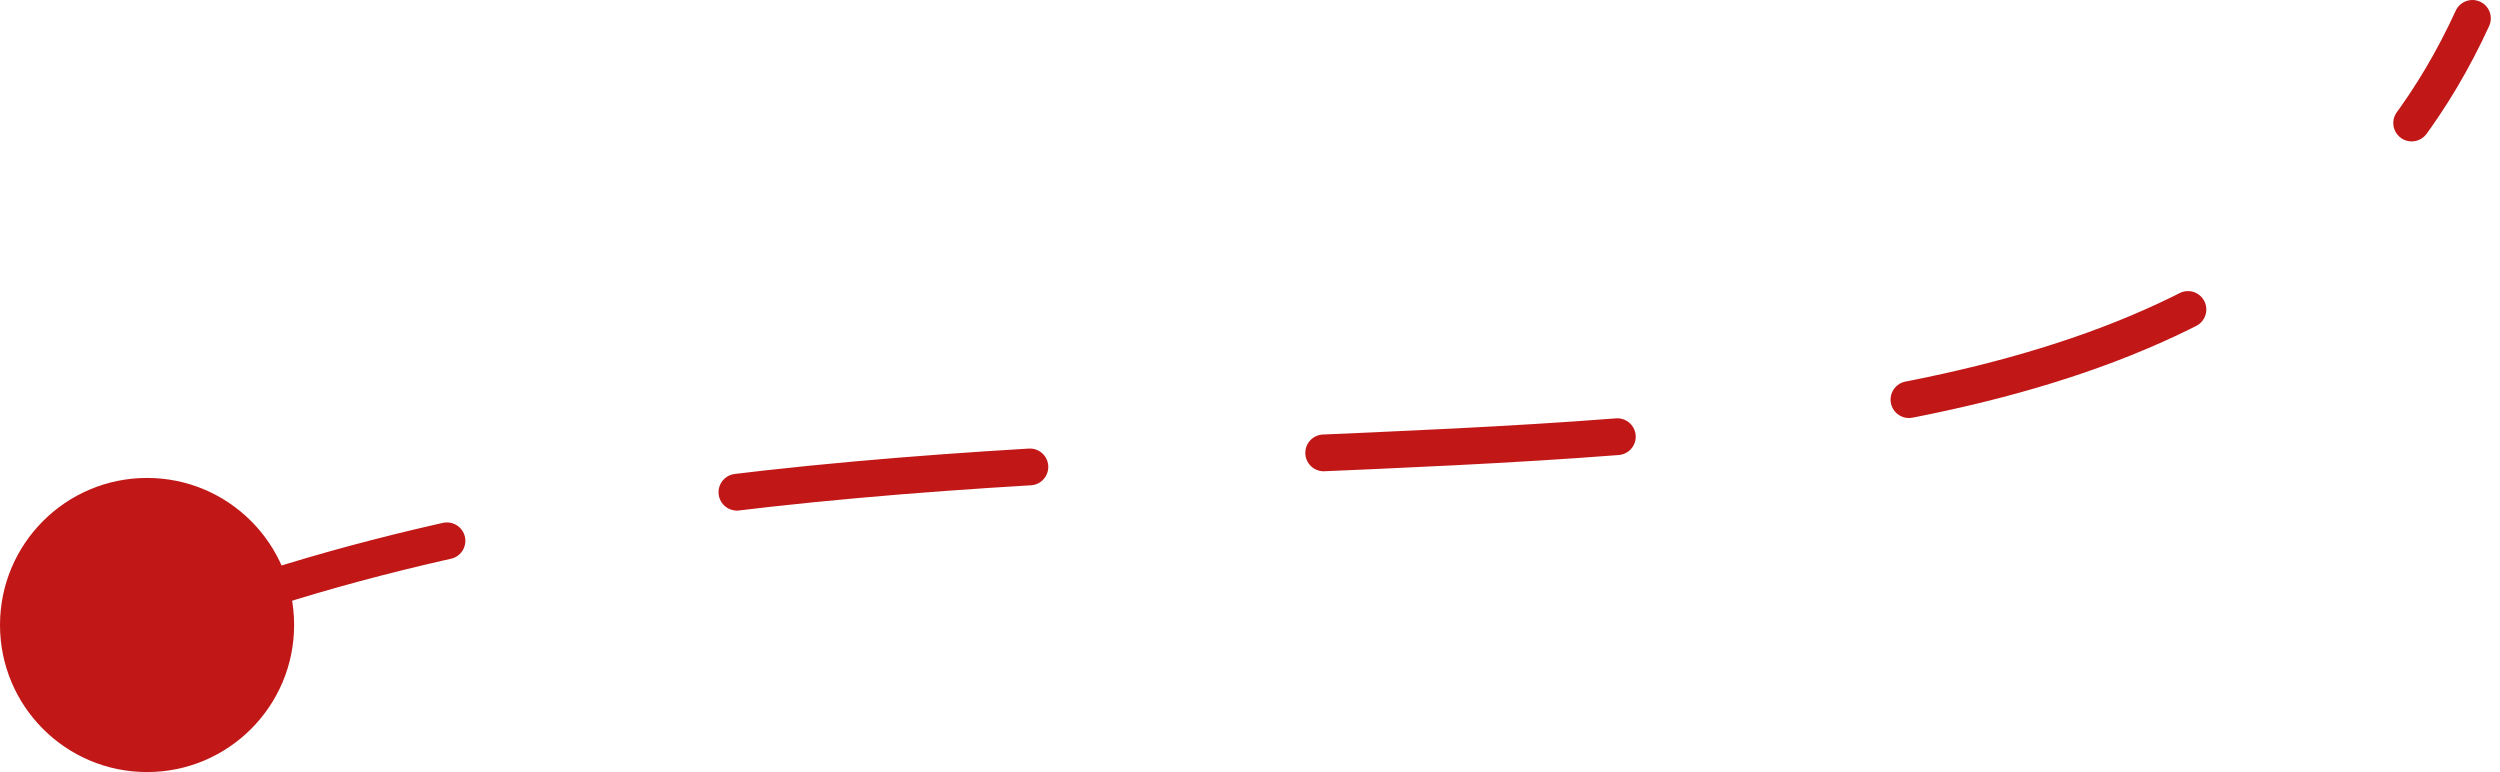<?xml version="1.0" encoding="UTF-8"?> <svg xmlns="http://www.w3.org/2000/svg" width="136" height="42" viewBox="0 0 136 42" fill="none"><circle cx="8" cy="34" r="8" fill="#C11717"></circle><path d="M9 34C57 15.5 118 37 134.5 1" stroke="#C11717" stroke-width="2" stroke-linecap="round" stroke-dasharray="16 16"></path></svg> 